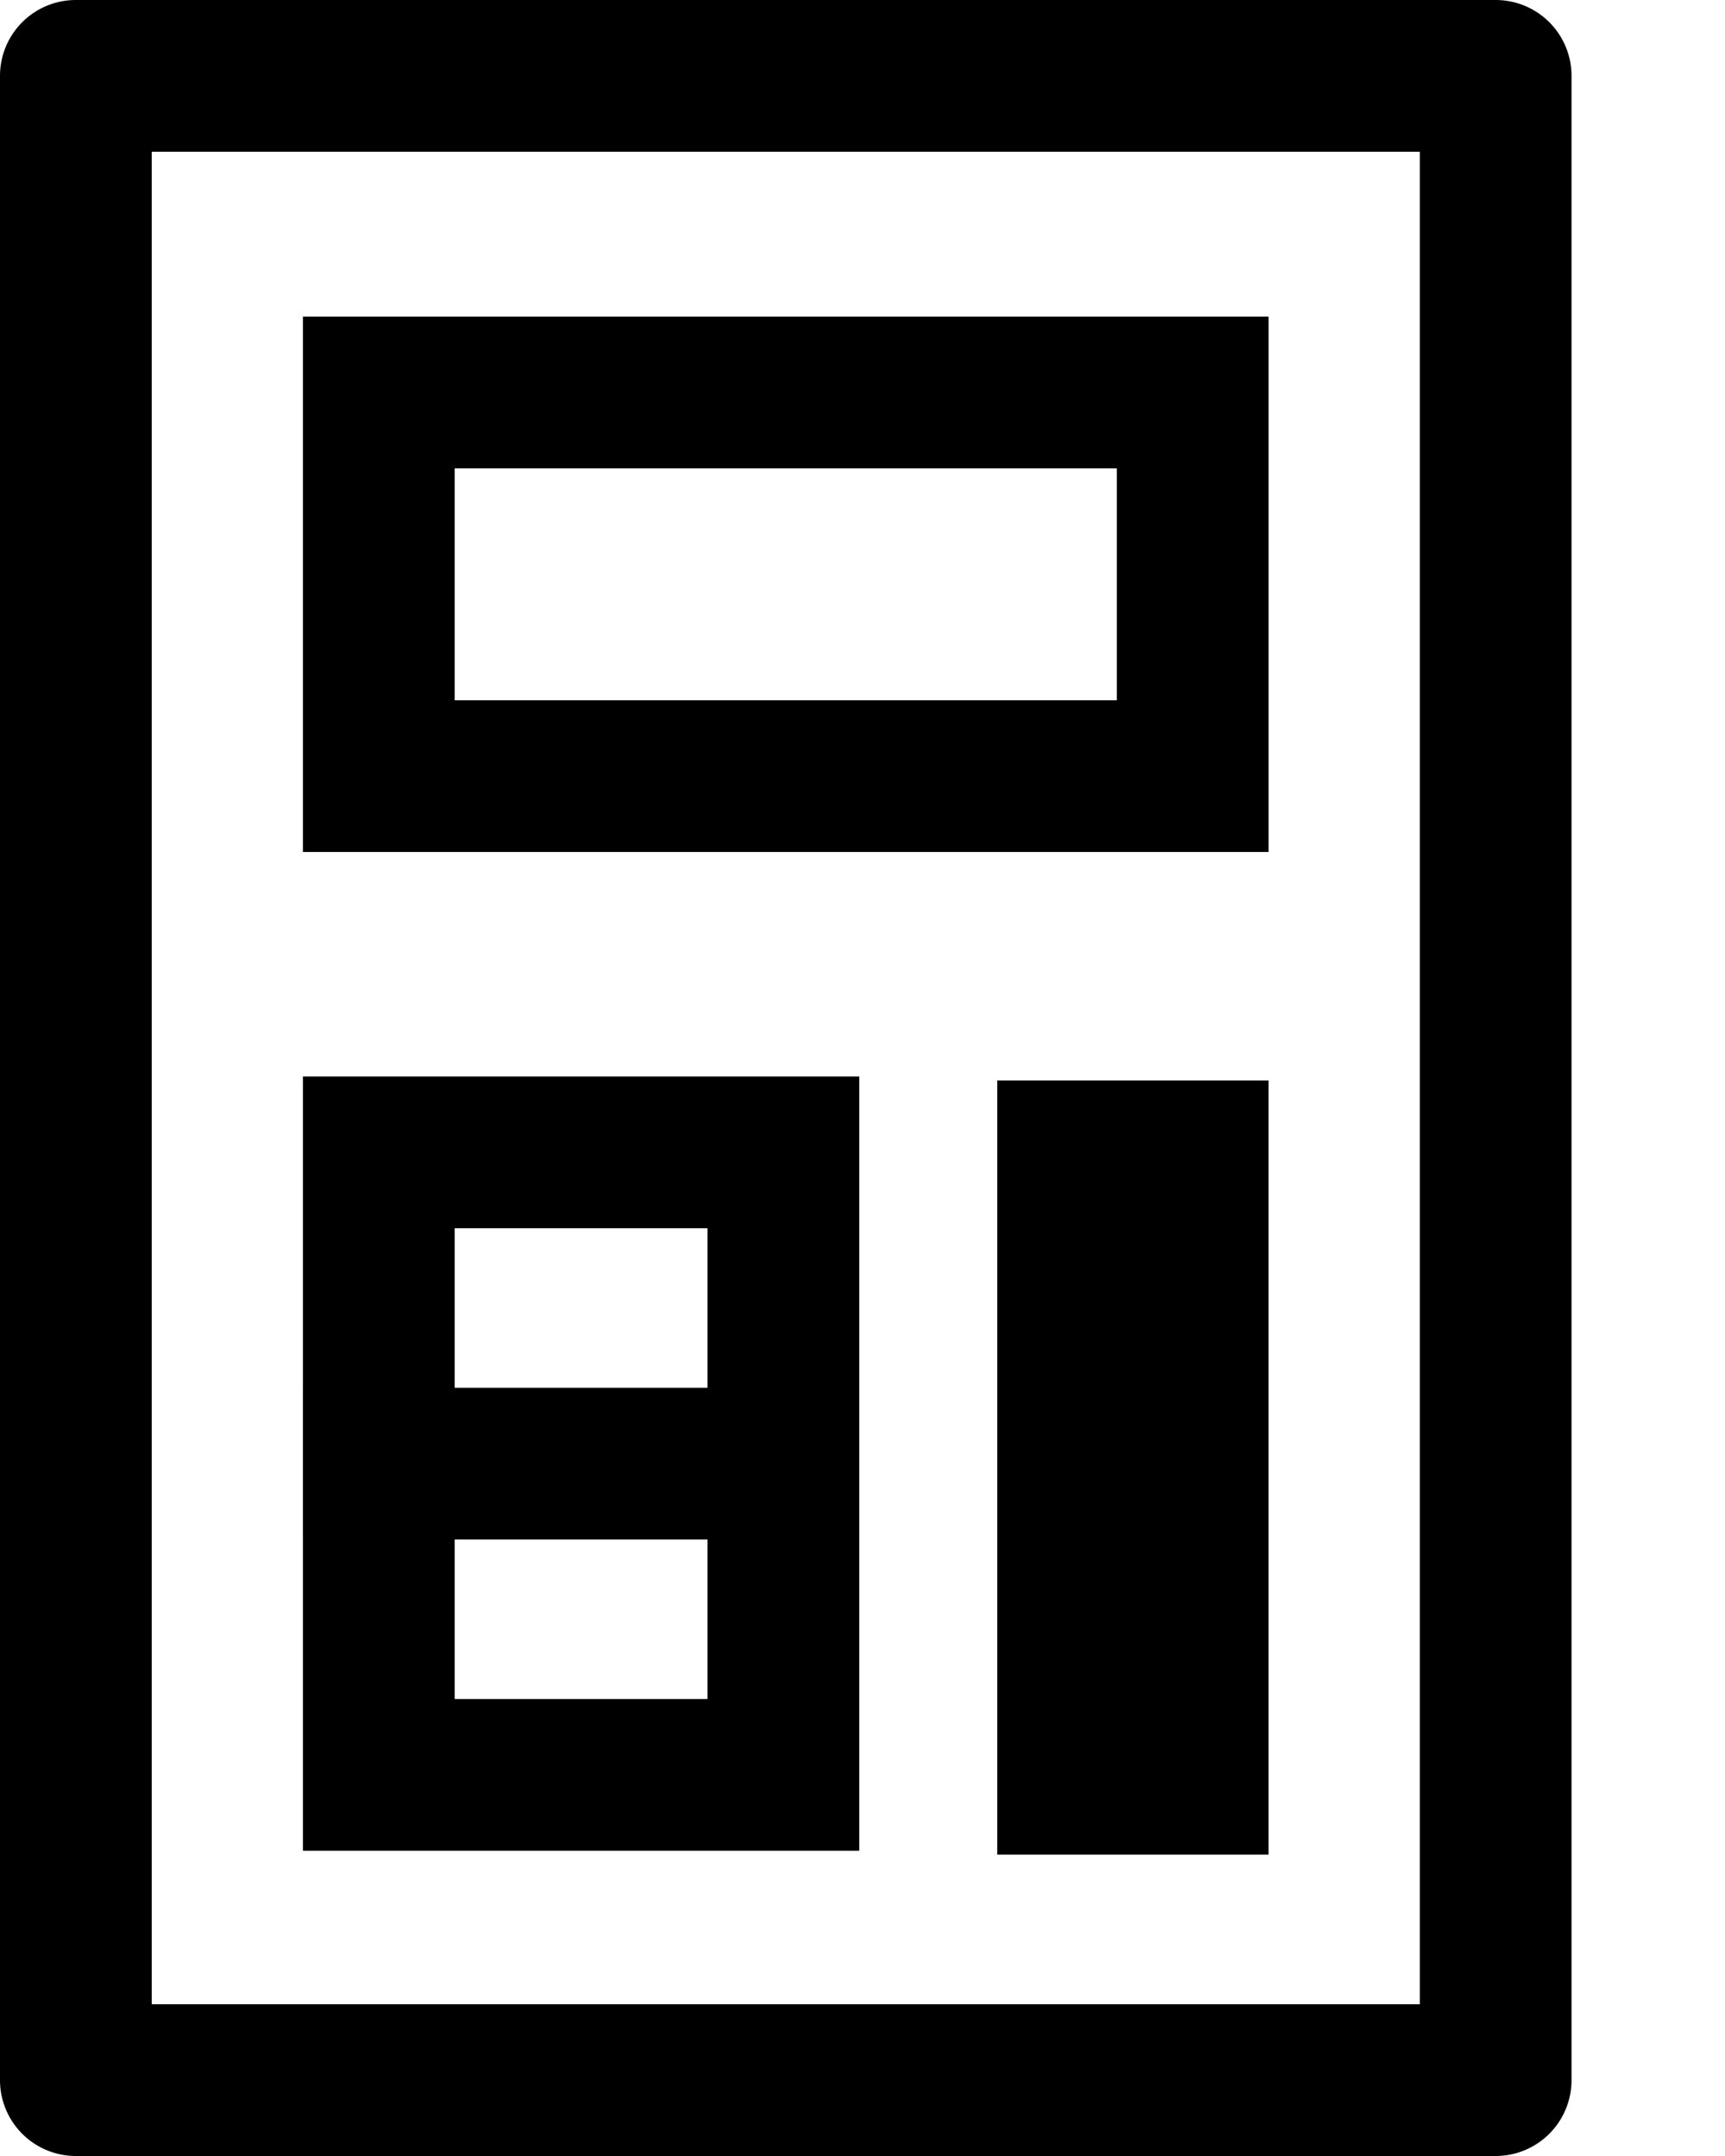 <svg xmlns="http://www.w3.org/2000/svg" viewBox="0 0 80 100" width="20" height="25" fill="black">
  <path d="M69.364,0H3.518A3.518,3.518,0,0,0,0,3.518V96.482A3.518,3.518,0,0,0,3.518,100H69.364a3.518,3.518,0,0,0,3.518-3.518V3.518A3.518,3.518,0,0,0,69.364,0ZM65.846,92.963H7.037V7.037H65.846Z"></path>
  <path d="M14.05,85.841H39.849V71.405h0V64.368h0V49.931H14.05V64.368h-.001v7.037H14.05Zm18.762-7.037H21.087v-7.4H32.812ZM21.087,56.968H32.812v7.4H21.087Z"></path>
  <path d="M58.832,14.687H14.05v24.83H58.832ZM51.795,32.481H21.087V21.724H51.795Z"></path>
  <rect x="46.249" y="50.113" width="12.582" height="35.91"></rect>
</svg>
